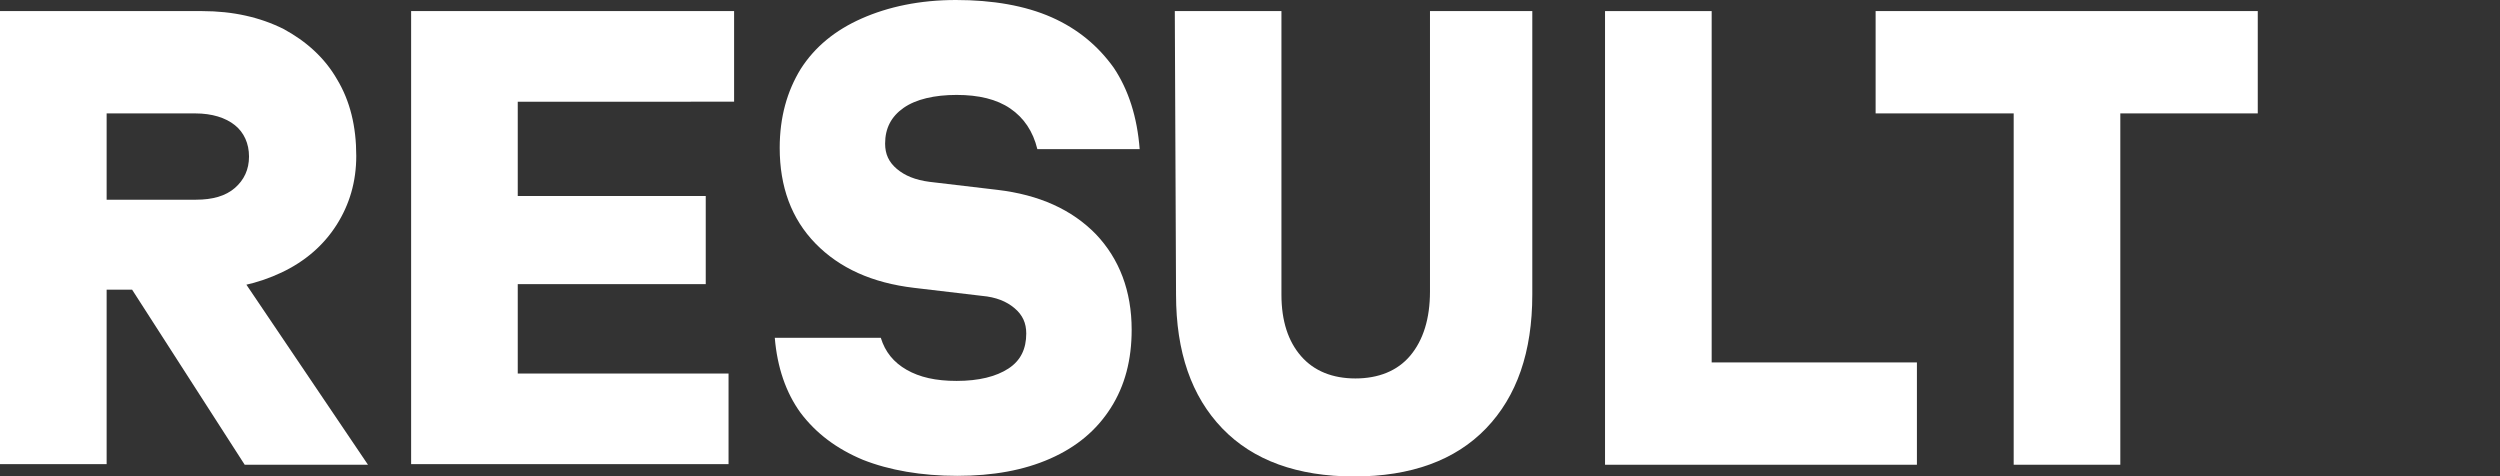 <?xml version="1.0" encoding="UTF-8"?> <svg xmlns="http://www.w3.org/2000/svg" xmlns:xlink="http://www.w3.org/1999/xlink" version="1.1" id="Layer_1" x="0px" y="0px" viewBox="0 0 405.6 77.3" style="enable-background:new 0 0 405.6 77.3;" xml:space="preserve"><rect x="0" y="0" width="405.6" height="77.3" fill="#333333" stroke="none"/> <style type="text/css"> .st0{fill:#FFFFFF;} </style> <path class="st0" d="M0,75.4V1.8h32.8c5,0,9.4,1,13.2,2.9c3.7,2,6.7,4.7,8.7,8.2c2.1,3.5,3.1,7.6,3.1,12.4c0,4.2-1.1,7.9-3.2,11.2 s-5.1,5.9-8.9,7.7s-8.1,2.8-12.9,2.8H17.3v28.3H0z M17.3,32.4h14.5c2.7,0,4.8-0.6,6.3-1.9c1.5-1.3,2.3-3,2.3-5.1s-0.8-3.9-2.3-5.1 s-3.7-1.9-6.4-1.9H17.3V32.4L17.3,32.4z M39.7,75.4l-20-31.1h19l21,31.1H39.7L39.7,75.4z"></path> <path class="st0" d="M66.7,75.4V1.8h52.4v14.7H84v15.3h30.5v14.3H84v14.5h34.2v14.7H66.7z"></path> <path class="st0" d="M142.9,54.8c0.7,2.3,2.1,4,4.2,5.2c2.1,1.2,4.7,1.8,8.1,1.8c3.6,0,6.4-0.7,8.4-2c2-1.3,2.9-3.2,2.9-5.7 c0-1.7-0.6-3-1.9-4.1s-3-1.8-5.3-2l-11-1.3c-6.8-0.8-12.1-3.2-16-7.2s-5.8-9.2-5.8-15.5c0-5,1.2-9.2,3.4-12.8 c2.3-3.6,5.6-6.3,9.9-8.2S149.2,0,155.1,0s11.2,0.9,15.5,2.8c4.3,1.9,7.6,4.7,10.1,8.2c2.4,3.6,3.8,8,4.2,13.2h-16.6 c-0.7-2.9-2.2-5.1-4.4-6.6c-2.2-1.5-5.1-2.2-8.7-2.2s-6.6,0.7-8.6,2.1s-3,3.3-3,5.8c0,1.7,0.6,3,1.9,4.1s3,1.8,5.3,2.1l11,1.3 c6.8,0.8,12.1,3.2,16,7.2c3.8,4,5.8,9.2,5.8,15.5c0,4.9-1.1,9.1-3.4,12.7c-2.3,3.6-5.5,6.3-9.8,8.2s-9.3,2.8-15.1,2.8 s-11-0.9-15.3-2.6c-4.3-1.8-7.6-4.3-10.1-7.6c-2.4-3.3-3.8-7.4-4.2-12.2L142.9,54.8L142.9,54.8z"></path> <path class="st0" d="M190.6,1.8h17.3v46c0,4.3,1.1,7.6,3.2,10s5.1,3.6,8.8,3.6s6.8-1.2,8.9-3.7c2.1-2.5,3.2-6,3.2-10.4V1.8h16.6v46 c0,9.3-2.5,16.5-7.5,21.7c-5,5.2-12.2,7.8-21.4,7.8s-16.4-2.6-21.4-7.8s-7.5-12.4-7.5-21.7L190.6,1.8L190.6,1.8z"></path> <path class="st0" d="M260.4,75.4V1.8h17.3v57H311v16.6H260.4L260.4,75.4z"></path> <path class="st0" d="M326.7,75.4v-57h-22.4V1.8h62v16.6H344v57H326.7L326.7,75.4z"></path> </svg> 